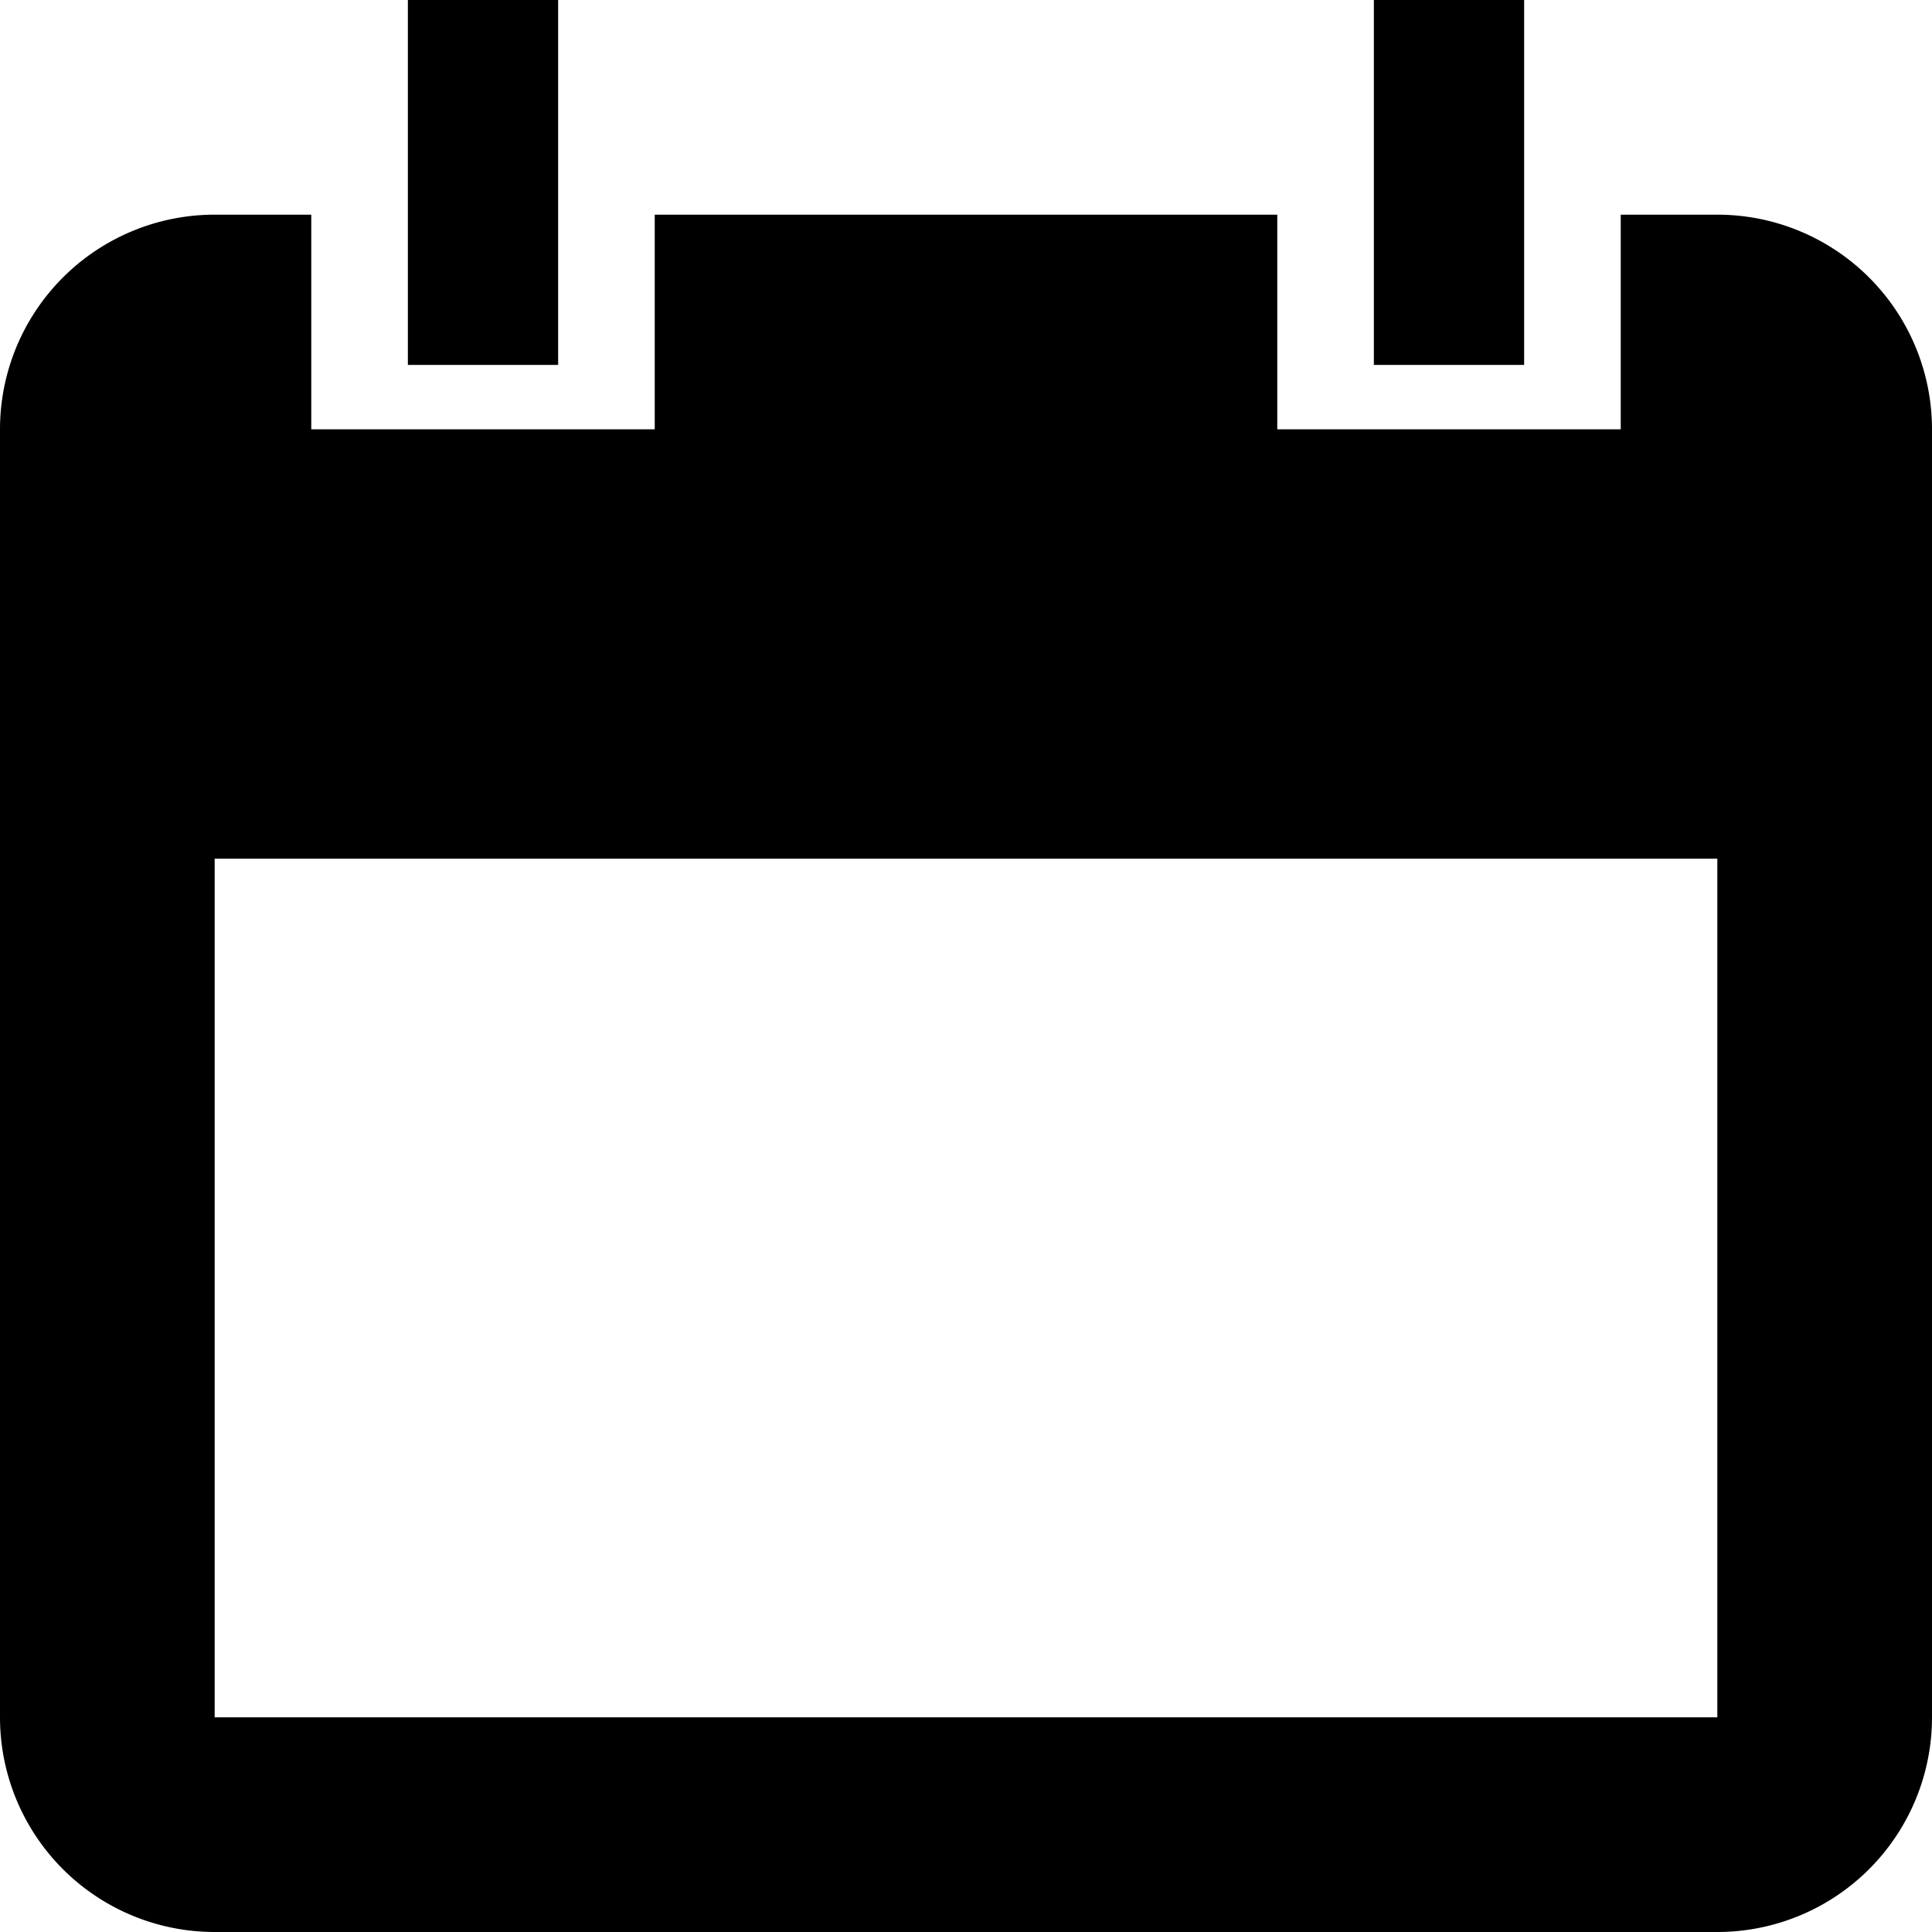 <svg xmlns="http://www.w3.org/2000/svg" viewBox="0 0 27 27"><title>callendar</title><g id="Слой_2" data-name="Слой 2"><g id="main_event" data-name="main event"><path d="M24,3H22.65V6h-4.8V3H9.15V6H4.35V3H3A3,3,0,0,0,0,6V24a3,3,0,0,0,3,3H24a3,3,0,0,0,3-3V6A3,3,0,0,0,24,3Zm0,21H3V12H24ZM7.8,0H5.7V5.1H7.8ZM21.3,0H19.2V5.1h2.1Z"/></g></g></svg>